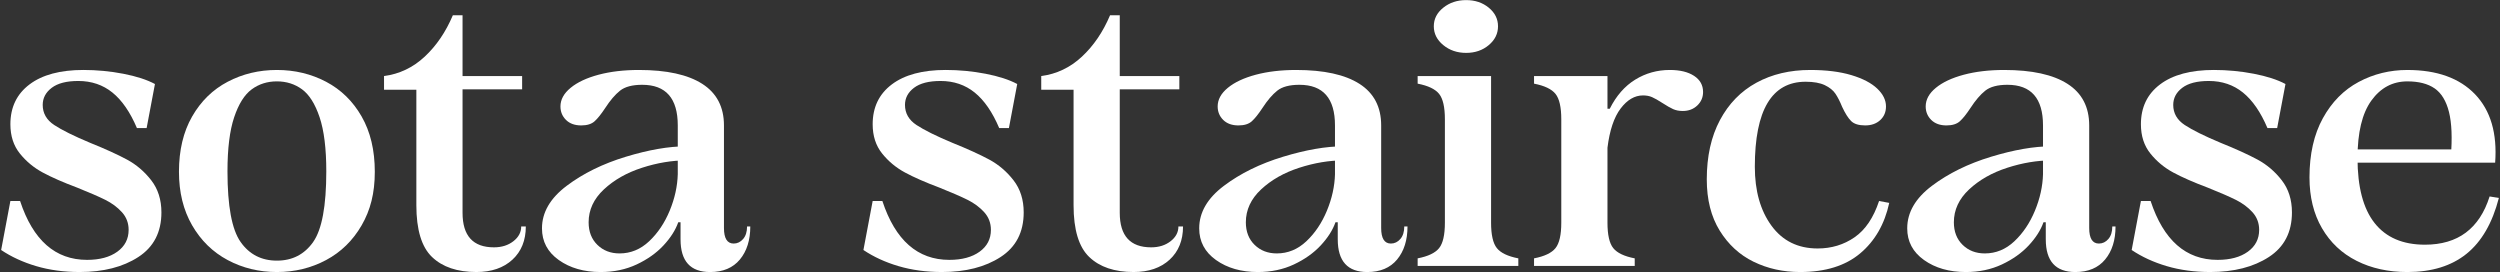<?xml version="1.0" encoding="UTF-8"?><svg xmlns="http://www.w3.org/2000/svg" xmlns:xlink="http://www.w3.org/1999/xlink" viewBox="0 0 2600 283"><rect x="0" y="0" width="2600" height="283" fill="#333333" stroke="none"/><defs><style>.cls-1{fill:#eccea8;}.cls-1,.cls-2,.cls-3,.cls-4{stroke-width:0px;}.cls-5{clip-path:url(#clippath-2);}.cls-6{isolation:isolate;}.cls-2{fill:none;}.cls-3,.cls-7{fill:#7f47dd;}.cls-8{clip-path:url(#clippath-1);}.cls-9{clip-path:url(#clippath);}.cls-10{mix-blend-mode:luminosity;}.cls-11{clip-path:url(#clippath-3);}.cls-4{fill:#fff;}</style><clipPath id="clippath"><rect class="cls-2" x="3232" y="383" width="1536" height="2048"/></clipPath><clipPath id="clippath-1"><rect class="cls-2" x="2437.75" y="178.8" width="3003.14" height="2252.36"/></clipPath><clipPath id="clippath-2"><rect id="mask-2" class="cls-3" x="1340" y="639" width="2048" height="1536" transform="translate(3771 -957) rotate(90)"/></clipPath><clipPath id="clippath-3"><rect class="cls-2" x="816.3" y="-150.94" width="2995.93" height="2246.95"/></clipPath></defs><g class="cls-6"><g id="logos"><g id="text_only"><g id="oneline" class="cls-10"><path class="cls-4" d="M37.7,276.79c-13.77-4.08-25.94-9.68-36.51-16.79l9.61-50.96h10.09c13.45,40.82,36.66,61.22,69.65,61.22,13.13,0,23.61-2.83,31.46-8.49,7.84-5.66,11.77-13.23,11.77-22.71,0-7.11-2.33-13.23-6.96-18.37-4.65-5.13-10.41-9.41-17.29-12.84-6.89-3.42-16.57-7.63-29.06-12.64-14.73-5.53-26.74-10.79-36.03-15.8-9.29-5-17.22-11.58-23.78-19.75-6.57-8.16-9.85-18.3-9.85-30.42,0-17.64,6.64-31.46,19.93-41.47,13.28-10,31.94-15.01,55.96-15.01,14.09,0,27.93,1.32,41.55,3.95,13.61,2.64,24.57,6.19,32.9,10.67l-8.65,45.82h-10.09c-7.05-16.59-15.54-28.9-25.46-36.93-9.93-8.03-21.78-12.05-35.54-12.05-12.17,0-21.38,2.37-27.62,7.11-6.24,4.74-9.37,10.67-9.37,17.77,0,8.69,4,15.67,12.01,20.94,8,5.27,20.49,11.46,37.47,18.56,15.69,6.32,28.41,12.12,38.19,17.38,9.76,5.27,18.17,12.44,25.22,21.53,7.04,9.08,10.57,20.21,10.57,33.38,0,20.54-8.01,36.01-24.02,46.41-16.02,10.4-36.35,15.6-61,15.6-16.33,0-31.39-2.04-45.15-6.12Z"/><path class="cls-4" d="M236.8,270.47c-15.54-8.3-27.86-20.34-36.99-36.14-9.13-15.8-13.69-34.37-13.69-55.7,0-22.38,4.56-41.54,13.69-57.47,9.13-15.93,21.45-27.98,36.99-36.14,15.53-8.16,32.58-12.25,51.16-12.25s35.62,4.09,51.16,12.25c15.53,8.17,27.86,20.21,36.99,36.14,9.13,15.94,13.69,35.09,13.69,57.47s-4.56,39.89-13.69,55.7c-9.13,15.8-21.46,27.85-36.99,36.14-15.54,8.29-32.59,12.44-51.16,12.44s-35.63-4.15-51.16-12.44ZM325.66,251.71c9.13-12.9,13.69-37.39,13.69-73.47,0-23.7-2.33-42.46-6.96-56.29-4.65-13.83-10.73-23.5-18.25-29.03-7.53-5.53-16.26-8.29-26.18-8.29s-18.66,2.76-26.18,8.29c-7.53,5.53-13.61,15.21-18.25,29.03-4.65,13.83-6.96,32.59-6.96,56.29,0,36.08,4.56,60.57,13.69,73.47,9.13,12.91,21.69,19.35,37.71,19.35s28.58-6.45,37.71-19.35Z"/><path class="cls-4" d="M449.34,267.31c-10.89-10.4-16.33-28.37-16.33-53.92v-120.08h-33.62v-14.22c16.01-2.1,30.1-8.82,42.27-20.14,12.17-11.32,21.93-25.68,29.3-43.06h10.09v205.4c0,23.96,10.88,35.94,32.66,35.94,8,0,14.73-2.1,20.17-6.32,5.44-4.21,8.17-9.34,8.17-15.41h4.8c0,14.49-4.65,26.01-13.93,34.56-9.29,8.55-21.78,12.84-37.47,12.84-19.86,0-35.23-5.2-46.11-15.6ZM449.82,79.09h93.19v13.83h-93.19v-13.83Z"/><path class="cls-4" d="M581.19,270.47c-11.69-8.3-17.53-19.29-17.53-32.98,0-16.59,8.56-31.33,25.7-44.24,17.13-12.9,37.62-22.97,61.48-30.22,23.85-7.24,44.75-10.86,62.68-10.86l.48,14.62c-15.06,0-30.5,2.57-46.35,7.7s-29.06,12.64-39.63,22.51-15.85,21.27-15.85,34.17c0,9.75,3.04,17.58,9.13,23.5,6.08,5.93,13.76,8.89,23.06,8.89,11.53,0,21.77-4.21,30.74-12.64,8.96-8.42,16.09-19.02,21.38-31.8,5.28-12.77,8.08-25.48,8.41-38.12h7.69v50.17h-7.2c-2.88,8.17-8.01,16.19-15.37,24.09-7.37,7.9-16.65,14.49-27.86,19.75-11.21,5.26-23.7,7.9-37.47,7.9-17.29,0-31.78-4.15-43.47-12.44ZM707.76,248.94v-20.93l-2.88-20.54v-77.03c0-28.17-12.33-42.26-36.99-42.26-10.25,0-17.94,2.04-23.06,6.12-5.13,4.09-10.25,10.07-15.37,17.97-4.17,6.32-7.85,10.93-11.05,13.83-3.2,2.9-7.85,4.34-13.93,4.34-6.72,0-12.01-1.91-15.85-5.73-3.84-3.81-5.76-8.49-5.76-14.02,0-7.11,3.52-13.56,10.57-19.35,7.04-5.79,16.73-10.33,29.06-13.63,12.32-3.29,26.34-4.94,42.03-4.94,28.82,0,50.75,4.81,65.81,14.42,15.05,9.62,22.58,24.03,22.58,43.25v106.65c0,10.8,3.36,16.2,10.09,16.2,3.84,0,7.12-1.58,9.85-4.74,2.72-3.16,4.08-7.5,4.08-13.04h3.36c0,14.22-3.6,25.67-10.81,34.37-7.21,8.69-17.53,13.04-30.98,13.04-20.5,0-30.74-11.32-30.74-33.97Z"/><path class="cls-4" d="M934.47,276.79c-13.77-4.08-25.94-9.68-36.51-16.79l9.61-50.96h10.09c13.45,40.82,36.66,61.22,69.65,61.22,13.13,0,23.61-2.83,31.46-8.49,7.84-5.66,11.77-13.23,11.77-22.71,0-7.11-2.33-13.23-6.96-18.37-4.65-5.13-10.41-9.41-17.29-12.84-6.89-3.42-16.57-7.63-29.06-12.64-14.73-5.53-26.74-10.79-36.03-15.8-9.29-5-17.22-11.58-23.78-19.75-6.57-8.16-9.85-18.3-9.85-30.42,0-17.64,6.64-31.46,19.93-41.47,13.28-10,31.94-15.01,55.96-15.01,14.09,0,27.93,1.32,41.55,3.95,13.61,2.64,24.57,6.19,32.9,10.67l-8.65,45.82h-10.09c-7.05-16.59-15.54-28.9-25.46-36.93-9.93-8.03-21.78-12.05-35.54-12.05-12.17,0-21.38,2.37-27.62,7.11-6.24,4.74-9.37,10.67-9.37,17.77,0,8.69,4,15.67,12.01,20.94,8,5.27,20.49,11.46,37.47,18.56,15.69,6.32,28.42,12.12,38.19,17.38,9.76,5.27,18.17,12.44,25.22,21.53,7.04,9.08,10.57,20.21,10.57,33.38,0,20.54-8.01,36.01-24.02,46.41-16.02,10.4-36.35,15.6-61,15.6-16.33,0-31.39-2.04-45.15-6.12Z"/><path class="cls-4" d="M1132.84,267.31c-10.89-10.4-16.33-28.37-16.33-53.92v-120.08h-33.62v-14.22c16.01-2.1,30.1-8.82,42.27-20.14,12.17-11.32,21.93-25.68,29.3-43.06h10.09v205.4c0,23.96,10.88,35.94,32.66,35.94,8,0,14.73-2.1,20.17-6.32,5.44-4.21,8.17-9.34,8.17-15.41h4.8c0,14.49-4.65,26.01-13.93,34.56-9.29,8.55-21.78,12.84-37.47,12.84-19.86,0-35.23-5.2-46.11-15.6ZM1133.32,79.09h93.19v13.83h-93.19v-13.83Z"/><path class="cls-4" d="M1264.7,270.47c-11.69-8.3-17.53-19.29-17.53-32.98,0-16.59,8.56-31.33,25.7-44.24,17.13-12.9,37.62-22.97,61.48-30.22,23.85-7.24,44.75-10.86,62.68-10.86l.48,14.62c-15.06,0-30.5,2.57-46.35,7.7-15.85,5.13-29.06,12.64-39.63,22.51s-15.85,21.27-15.85,34.17c0,9.75,3.04,17.58,9.13,23.5,6.08,5.93,13.76,8.89,23.06,8.89,11.53,0,21.77-4.21,30.74-12.64,8.96-8.42,16.09-19.02,21.38-31.8,5.28-12.77,8.08-25.48,8.41-38.12h7.69v50.17h-7.2c-2.88,8.17-8.01,16.19-15.37,24.09-7.37,7.9-16.65,14.49-27.86,19.75-11.21,5.26-23.7,7.9-37.47,7.9-17.29,0-31.78-4.15-43.47-12.44ZM1391.26,248.94v-20.93l-2.88-20.54v-77.03c0-28.17-12.33-42.26-36.99-42.26-10.25,0-17.94,2.04-23.06,6.12-5.13,4.09-10.25,10.07-15.37,17.97-4.17,6.32-7.85,10.93-11.05,13.83-3.2,2.9-7.85,4.34-13.93,4.34-6.72,0-12.01-1.91-15.85-5.73-3.84-3.81-5.76-8.49-5.76-14.02,0-7.11,3.52-13.56,10.57-19.35,7.04-5.79,16.73-10.33,29.06-13.63,12.32-3.29,26.34-4.94,42.03-4.94,28.82,0,50.75,4.81,65.81,14.42,15.05,9.62,22.58,24.03,22.58,43.25v106.65c0,10.8,3.36,16.2,10.09,16.2,3.84,0,7.12-1.58,9.85-4.74,2.72-3.16,4.08-7.5,4.08-13.04h3.36c0,14.22-3.6,25.67-10.81,34.37-7.21,8.69-17.53,13.04-30.98,13.04-20.5,0-30.74-11.32-30.74-33.97Z"/><path class="cls-4" d="M1474.35,276.59v-7.9c10.88-2.1,18.33-5.66,22.34-10.67,4-5,6-13.82,6-26.46v-107.44c0-12.64-2-21.46-6-26.46-4.01-5-11.45-8.55-22.34-10.67v-7.9h76.37v152.47c0,12.64,2,21.47,6,26.46,4,5.01,11.45,8.56,22.34,10.67v7.9h-104.71ZM1501.01,46.9c-6.57-5.39-9.85-11.91-9.85-19.55s3.28-14.08,9.85-19.35c6.56-5.26,14.48-7.9,23.78-7.9s17.13,2.64,23.54,7.9c6.4,5.27,9.61,11.72,9.61,19.35s-3.2,14.16-9.61,19.55c-6.41,5.4-14.25,8.1-23.54,8.1s-17.22-2.7-23.78-8.1Z"/><path class="cls-4" d="M1595.4,276.59v-7.9c10.88-2.1,18.33-5.66,22.34-10.67,4-5,6-13.82,6-26.46v-107.44c0-12.64-2-21.46-6-26.46-4.01-5-11.45-8.55-22.34-10.67v-7.9h76.37v152.47c0,12.64,2,21.47,6,26.46,4,5.01,11.45,8.56,22.34,10.67v7.9h-104.71ZM1661.2,113.06h12.97c6.72-13.43,15.53-23.5,26.42-30.22,10.88-6.72,22.89-10.07,36.02-10.07,10.57,0,18.97,2.04,25.22,6.12,6.24,4.09,9.37,9.68,9.37,16.79,0,5.53-2,10.21-6,14.02-4.01,3.82-9.05,5.73-15.13,5.73-3.84,0-7.2-.65-10.09-1.97-2.88-1.31-6.57-3.42-11.05-6.32-4.49-2.89-8.09-4.94-10.81-6.12-2.72-1.19-5.85-1.78-9.37-1.78-8.65,0-16.41,4.54-23.3,13.63-6.89,9.08-11.45,22.71-13.69,40.88h-10.57v-40.69Z"/><path class="cls-4" d="M1823.8,272.25c-14.58-7.11-26.34-17.91-35.3-32.39-8.97-14.48-13.45-32.25-13.45-53.32,0-23.96,4.56-44.5,13.69-61.62,9.13-17.12,21.77-30.08,37.95-38.91,16.17-8.82,34.82-13.23,55.96-13.23,16.65,0,30.9,1.78,42.75,5.33,11.84,3.55,20.81,8.23,26.9,14.02,6.08,5.79,9.13,11.99,9.13,18.56,0,5.8-2,10.54-6,14.22-4.01,3.69-9.21,5.53-15.61,5.53-6.72,0-11.61-1.51-14.65-4.54-3.05-3.02-6.17-7.96-9.37-14.81-2.24-5.53-4.56-10.07-6.96-13.63-2.4-3.55-6.09-6.52-11.05-8.89-4.97-2.37-11.61-3.56-19.93-3.56-35.23,0-52.84,29.5-52.84,88.48,0,25.02,5.76,45.42,17.29,61.22s27.54,23.7,48.03,23.7c14.41,0,27.21-3.88,38.43-11.65,11.21-7.76,19.69-20.34,25.46-37.72l10.57,1.97c-4.8,22.12-14.89,39.64-30.26,52.54-15.37,12.91-36.19,19.36-62.44,19.36-17.61,0-33.71-3.56-48.27-10.67Z"/><path class="cls-4" d="M2001.04,270.47c-11.69-8.3-17.53-19.29-17.53-32.98,0-16.59,8.56-31.33,25.7-44.24,17.13-12.9,37.62-22.97,61.48-30.22,23.85-7.24,44.75-10.86,62.68-10.86l.48,14.62c-15.06,0-30.5,2.57-46.35,7.7-15.85,5.13-29.06,12.64-39.63,22.51s-15.85,21.27-15.85,34.17c0,9.75,3.04,17.58,9.13,23.5,6.08,5.93,13.76,8.89,23.06,8.89,11.53,0,21.77-4.21,30.74-12.64,8.96-8.42,16.09-19.02,21.38-31.8,5.28-12.77,8.08-25.48,8.41-38.12h7.69v50.17h-7.21c-2.88,8.17-8.01,16.19-15.37,24.09-7.37,7.9-16.65,14.49-27.86,19.75-11.21,5.26-23.7,7.9-37.47,7.9-17.29,0-31.78-4.15-43.47-12.44ZM2127.61,248.94v-20.93l-2.88-20.54v-77.03c0-28.17-12.33-42.26-36.99-42.26-10.25,0-17.94,2.04-23.06,6.12-5.13,4.09-10.25,10.07-15.37,17.97-4.17,6.32-7.85,10.93-11.05,13.83-3.21,2.9-7.85,4.34-13.93,4.34-6.72,0-12.01-1.91-15.85-5.73-3.84-3.81-5.76-8.49-5.76-14.02,0-7.11,3.52-13.56,10.57-19.35,7.04-5.79,16.73-10.33,29.06-13.63,12.32-3.29,26.34-4.94,42.03-4.94,28.82,0,50.75,4.81,65.81,14.42,15.05,9.62,22.58,24.03,22.58,43.25v106.65c0,10.8,3.36,16.2,10.09,16.2,3.84,0,7.12-1.58,9.85-4.74,2.72-3.16,4.08-7.5,4.08-13.04h3.36c0,14.22-3.6,25.67-10.81,34.37-7.21,8.69-17.53,13.04-30.98,13.04-20.5,0-30.74-11.32-30.74-33.97Z"/><path class="cls-4" d="M2253.45,276.79c-13.77-4.08-25.94-9.68-36.51-16.79l9.61-50.96h10.09c13.45,40.82,36.66,61.22,69.65,61.22,13.13,0,23.61-2.83,31.46-8.49,7.84-5.66,11.77-13.23,11.77-22.71,0-7.11-2.33-13.23-6.96-18.37-4.65-5.13-10.41-9.41-17.29-12.84-6.89-3.42-16.57-7.63-29.06-12.64-14.73-5.53-26.74-10.79-36.03-15.8-9.29-5-17.22-11.58-23.78-19.75-6.57-8.16-9.85-18.3-9.85-30.42,0-17.64,6.64-31.46,19.93-41.47,13.28-10,31.94-15.01,55.96-15.01,14.09,0,27.93,1.32,41.55,3.95,13.61,2.64,24.57,6.19,32.9,10.67l-8.65,45.82h-10.09c-7.05-16.59-15.54-28.9-25.46-36.93-9.93-8.03-21.78-12.05-35.54-12.05-12.17,0-21.38,2.37-27.62,7.11s-9.37,10.67-9.37,17.77c0,8.69,4,15.67,12.01,20.94,8,5.27,20.49,11.46,37.47,18.56,15.69,6.32,28.42,12.12,38.19,17.38,9.76,5.27,18.17,12.44,25.22,21.53,7.04,9.08,10.57,20.21,10.57,33.38,0,20.54-8.01,36.01-24.02,46.41-16.02,10.4-36.35,15.6-61,15.6-16.33,0-31.39-2.04-45.15-6.12Z"/><path class="cls-4" d="M2450.86,271.26c-15.37-7.76-27.38-19.09-36.03-33.97-8.65-14.87-12.97-32.45-12.97-52.73,0-24.22,4.64-44.76,13.93-61.62,9.28-16.85,21.69-29.43,37.23-37.72,15.53-8.29,32.42-12.44,50.68-12.44,30.74,0,54.2,8.43,70.37,25.28,16.17,16.86,23.13,40.56,20.89,71.1h-158.51v-13.82h124.41l-12.01,7.9c1.6-19.75.96-35.35-1.92-46.81s-7.85-19.61-14.89-24.49c-7.05-4.87-16.5-7.31-28.34-7.31-15.37,0-27.86,6.65-37.47,19.95-9.61,13.3-14.41,33.25-14.41,59.84,0,30.02,5.92,52.54,17.77,67.54,11.84,15.01,29.3,22.51,52.36,22.51,34.26,0,56.68-16.72,67.25-50.17l9.61,1.58c-6.73,26.07-17.94,45.42-33.62,58.07-15.69,12.64-36.19,18.96-61.48,18.96-19.86,0-37.47-3.89-52.84-11.65Z"/></g></g><g id="noncombined"><g id="logo"><g class="cls-9"><g class="cls-8"><rect class="cls-1" x="2437.75" y="178.8" width="3003.14" height="2252.36"/></g></g></g><g id="logo-2"><rect id="mask" class="cls-7" x="1340" y="639" width="2048" height="1536" transform="translate(3771 -957) rotate(90)"/><g class="cls-5"><g class="cls-11"><rect class="cls-1" x="816.3" y="-150.94" width="2995.93" height="2246.95"/></g></g></g></g></g></g></svg>